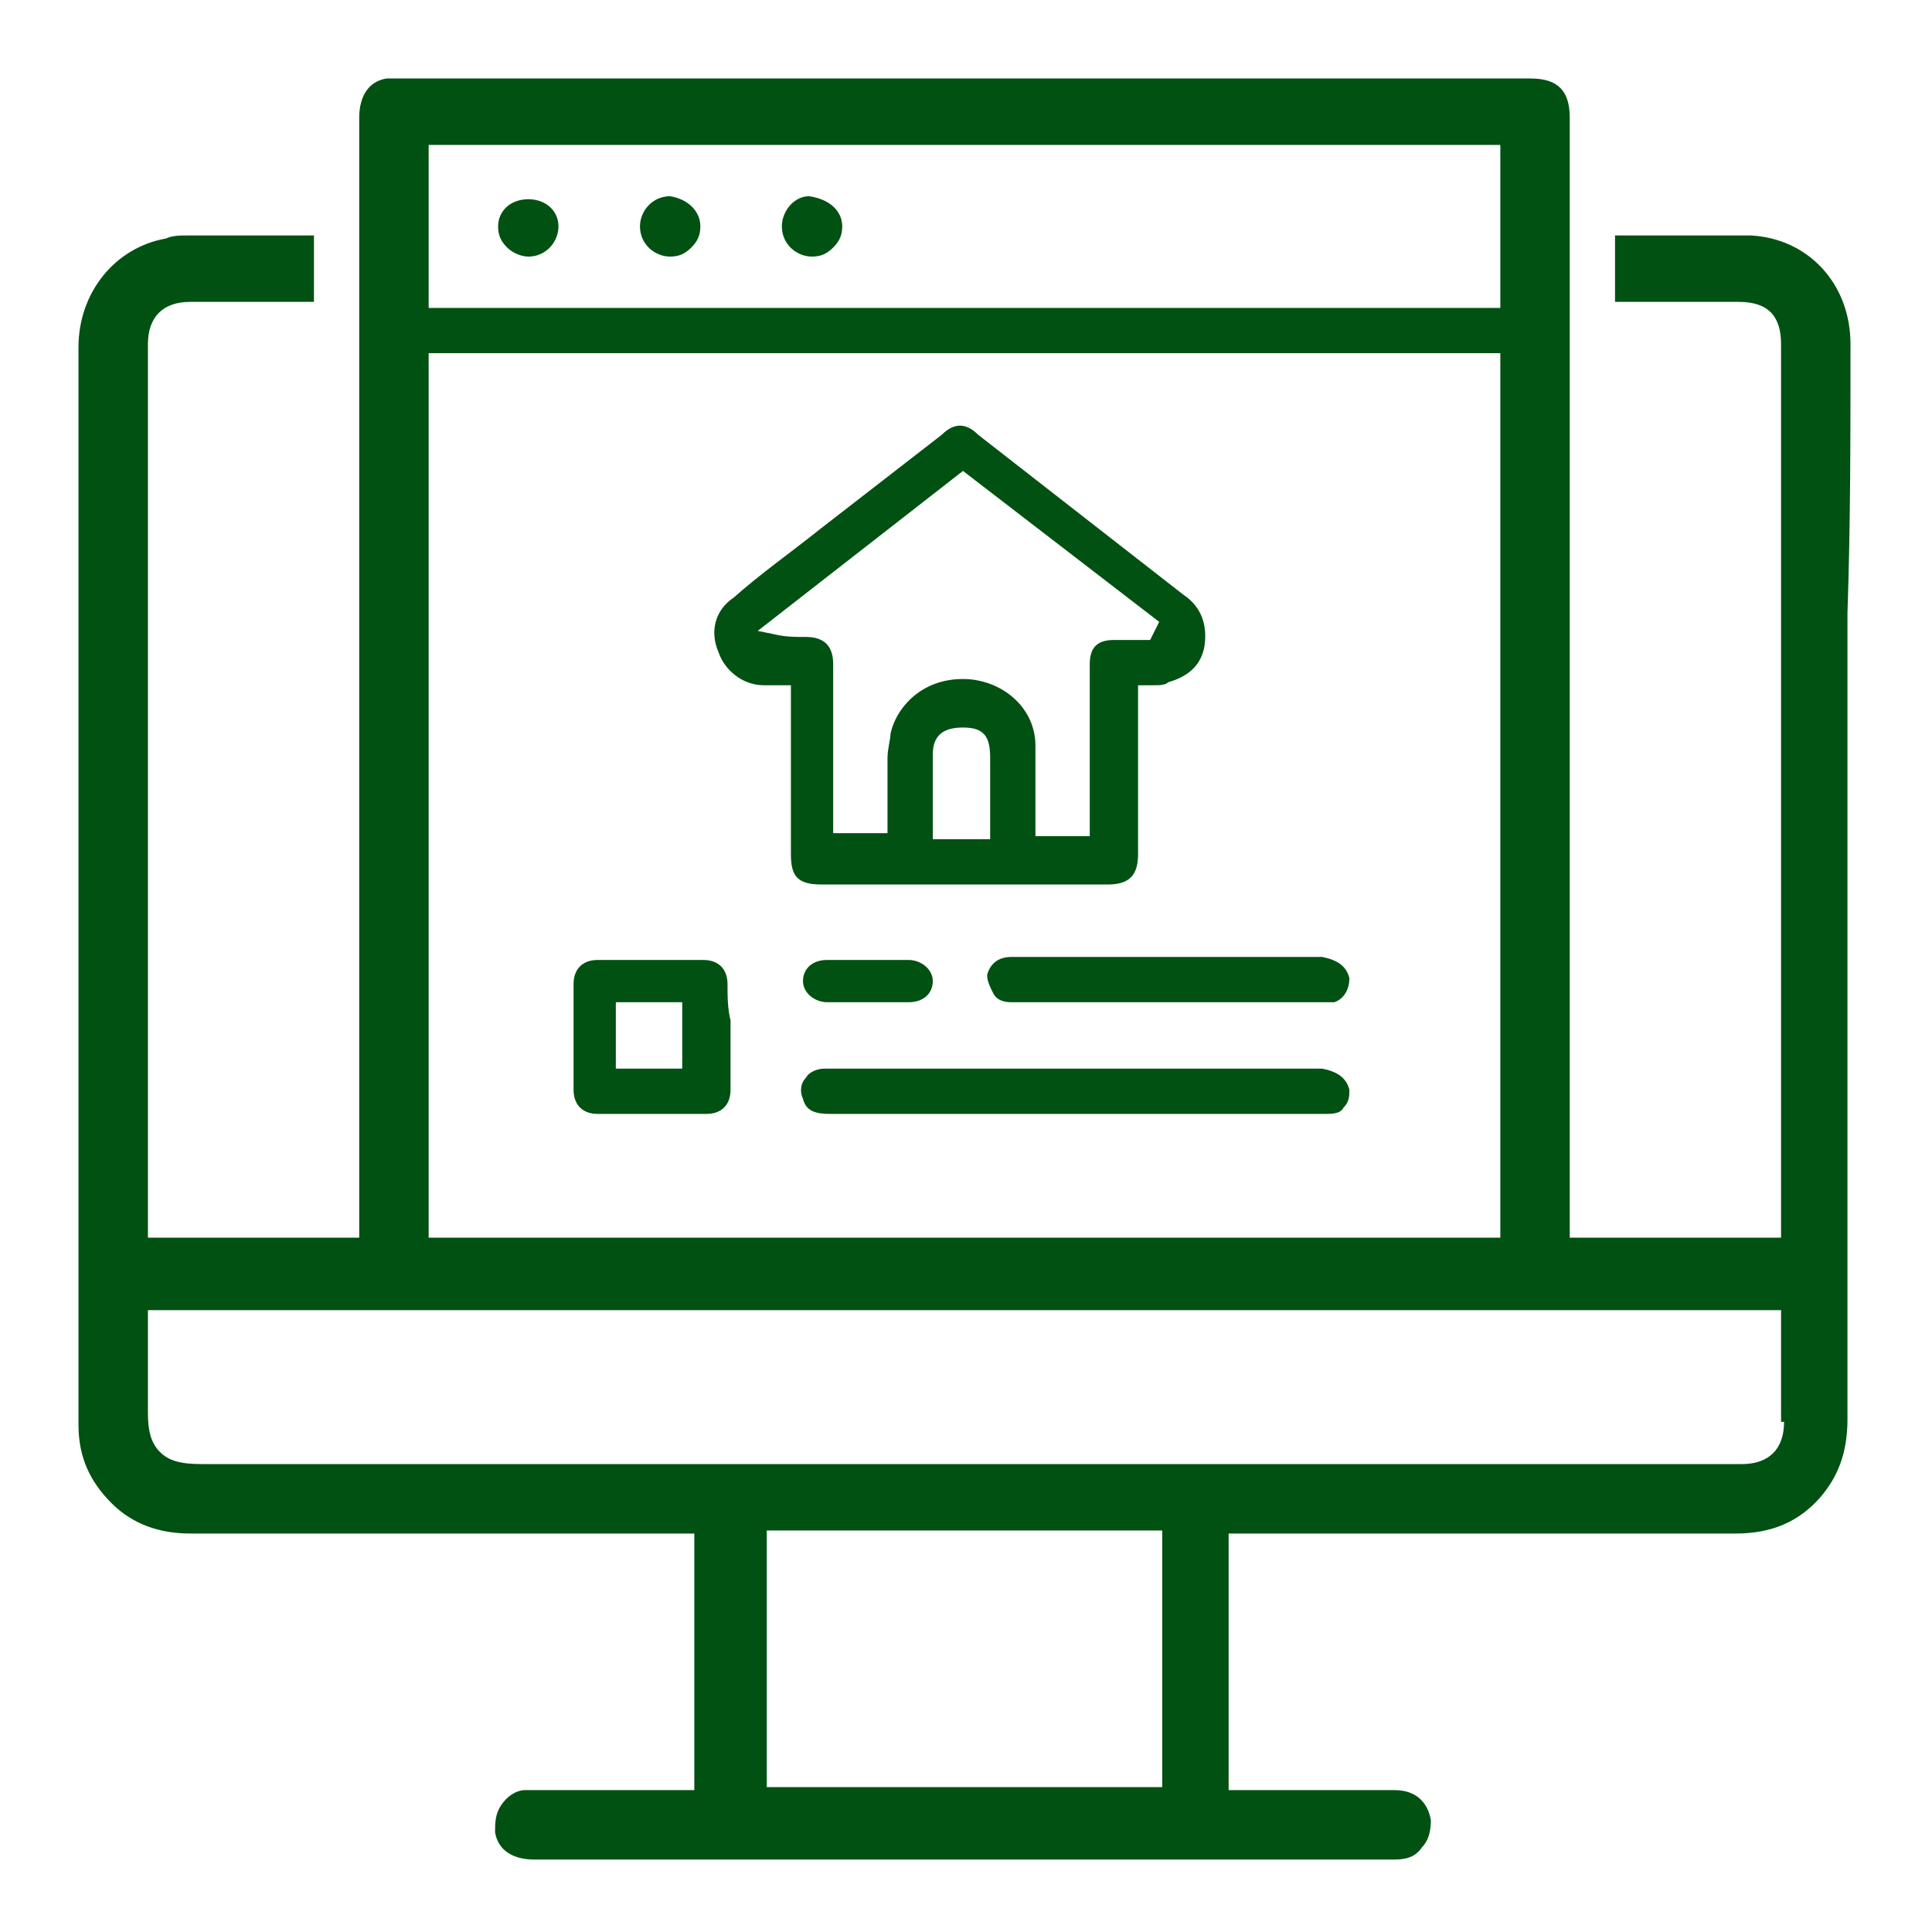 <?xml version="1.0" encoding="utf-8"?>
<!-- Generator: Adobe Illustrator 26.0.1, SVG Export Plug-In . SVG Version: 6.00 Build 0)  -->
<svg version="1.1" id="Слой_1" xmlns="http://www.w3.org/2000/svg" xmlns:xlink="http://www.w3.org/1999/xlink" x="0px" y="0px"
	 viewBox="0 0 64 64" style="enable-background:new 0 0 64 64;" xml:space="preserve">
<style type="text/css">
	.st0{fill:#005112;}
	.st1{fill:#096A2E;}
	.st2{fill:#468F62;}
	.st3{fill:#83B496;}
	.st4{fill:none;}
</style>
<g>
	<g>
		<path class="st0" d="M61.3,11.4c0-2-1.4-3.5-3.3-3.6c-1.1,0-2.2,0-3.2,0c-0.4,0-0.8,0-1.3,0V10h4.1c1,0,1.4,0.5,1.4,1.4V41H52V3.9
			c0-0.9-0.4-1.3-1.3-1.3H13.2c-0.1,0-0.3,0-0.4,0c-0.6,0.1-0.9,0.6-0.9,1.3V41h-7V11.4c0-0.9,0.5-1.4,1.4-1.4h4.1V7.8H6.2
			c-0.2,0-0.5,0-0.7,0.1c-1.7,0.3-2.9,1.8-2.9,3.6c0,4.7,0,9.3,0,14v21.7c0,1.1,0.4,1.9,1.1,2.6c0.7,0.7,1.6,1,2.6,1h16.7v8.5h-1.8
			l-3.4,0c-0.1,0-0.3,0-0.4,0c-0.3,0-0.6,0.2-0.8,0.5c-0.2,0.3-0.2,0.6-0.2,0.9c0.1,0.6,0.6,0.9,1.3,0.9h24.4c1.4,0,2.7,0,4.1,0
			c0.4,0,0.7-0.1,0.9-0.4c0.2-0.2,0.3-0.5,0.3-0.9c-0.1-0.6-0.5-1-1.2-1c-1.1,0-2.3,0-3.5,0h-2v-8.5h16.8c1.2,0,2.1-0.4,2.8-1.2
			c0.6-0.7,0.9-1.5,0.9-2.6c0-5.3,0-10.6,0-16V20.3C61.3,17.4,61.3,14.4,61.3,11.4z M14.2,4.8h35.5v5.4H14.2V4.8z M14.2,11.7h35.5
			V41H14.2V11.7z M38.5,59.2H25.4v-8.5h13.1V59.2z M59.1,47.1c0,0.9-0.5,1.4-1.4,1.4H41.1c-11.5,0-23,0-34.4,0
			c-0.7,0-1.1-0.1-1.4-0.4c-0.3-0.3-0.4-0.7-0.4-1.3s0-1.3,0-1.9c0-0.3,0-0.6,0-0.9v-0.6h54.1V47.1z"/>
	</g>
	<g>
		<path class="st0" d="M39.2,19.7l-6.8-5.3c-0.2-0.2-0.4-0.3-0.6-0.3s-0.4,0.1-0.6,0.3l-4,3.1c-1,0.8-2,1.5-2.9,2.3
			c-0.6,0.4-0.8,1.1-0.5,1.8c0.2,0.6,0.8,1.1,1.5,1.1c0.1,0,0.2,0,0.4,0l0.5,0v5.6c0,0.7,0.2,1,1,1h9.5c0.7,0,1-0.3,1-1v-5.6l0.2,0
			c0.1,0,0.2,0,0.3,0c0.2,0,0.4,0,0.5-0.1c0.7-0.2,1.1-0.6,1.2-1.2C40,20.7,39.8,20.1,39.2,19.7z M32.8,26.8v1h-1.9v-1.3
			c0-0.5,0-1,0-1.5c0-0.6,0.3-0.9,1-0.9s0.9,0.3,0.9,1C32.8,25.7,32.8,26.3,32.8,26.8z M38.1,21.2h-1.2c-0.6,0-0.8,0.3-0.8,0.8v5.7
			h-1.8l0-0.4c0-0.1,0-0.2,0-0.2v-0.8c0-0.5,0-1.1,0-1.6c0-1.2-1-2.1-2.2-2.2c-1.5-0.1-2.4,0.9-2.6,1.8c0,0.2-0.1,0.5-0.1,0.8v2.5
			h-1.8v-5.6c0-0.6-0.3-0.9-0.9-0.9c-0.4,0-0.7,0-1.1-0.1l-0.5-0.1l6.8-5.3l6.5,5L38.1,21.2z"/>
	</g>
	<g>
		<path class="st0" d="M44.7,36.1c0,0.2,0,0.4-0.2,0.6c-0.1,0.2-0.4,0.2-0.6,0.2c-0.5,0-1.1,0-1.6,0H27.5c-0.5,0-0.8-0.1-0.9-0.5
			c-0.1-0.2-0.1-0.5,0.1-0.7c0.1-0.2,0.4-0.3,0.6-0.3c0.6,0,1.2,0,1.8,0l14.7,0C44.3,35.5,44.6,35.7,44.7,36.1z"/>
	</g>
	<g>
		<path class="st0" d="M24.1,32.6c0-0.5-0.3-0.8-0.8-0.8c-0.6,0-1.2,0-1.8,0c-0.6,0-1.2,0-1.7,0c-0.5,0-0.8,0.3-0.8,0.8v3.5
			c0,0.5,0.3,0.8,0.8,0.8c1.2,0,2.4,0,3.6,0c0.5,0,0.8-0.3,0.8-0.8c0-0.4,0-0.8,0-1.2v-1.1C24.1,33.4,24.1,33,24.1,32.6z M22.6,35.4
			h-2.2v-2.2h2.2V35.4z"/>
	</g>
	<g>
		<path class="st0" d="M44.7,32.4c0,0.4-0.2,0.7-0.5,0.8c-0.1,0-0.3,0-0.4,0H33.5c-0.3,0-0.5-0.1-0.6-0.3c-0.1-0.2-0.2-0.4-0.2-0.6
			c0.1-0.4,0.4-0.6,0.8-0.6h7.8c0.8,0,1.7,0,2.5,0C44.3,31.8,44.6,32,44.7,32.4z"/>
	</g>
	<g>
		<path class="st0" d="M30.9,32.5c0,0.4-0.3,0.7-0.8,0.7h-2.7c-0.4,0-0.8-0.3-0.8-0.7c0-0.4,0.3-0.7,0.8-0.7c0.9,0,1.8,0,2.7,0
			C30.5,31.8,30.9,32.1,30.9,32.5z"/>
	</g>
	<g>
		<path class="st0" d="M27.9,7.5c0,0.3-0.1,0.5-0.3,0.7c-0.2,0.2-0.4,0.3-0.7,0.3c-0.5,0-1-0.4-1-1c0-0.5,0.4-1,0.9-1c0,0,0,0,0,0
			C27.5,6.6,27.9,7,27.9,7.5z"/>
	</g>
	<g>
		<path class="st0" d="M18.5,7.5c0,0.5-0.4,1-1,1c0,0,0,0,0,0c-0.2,0-0.5-0.1-0.7-0.3s-0.3-0.4-0.3-0.7c0-0.5,0.4-0.9,1-0.9
			C18.1,6.6,18.5,7,18.5,7.5z"/>
	</g>
	<g>
		<path class="st0" d="M23.2,7.5c0,0.3-0.1,0.5-0.3,0.7c-0.2,0.2-0.4,0.3-0.7,0.3c-0.5,0-1-0.4-1-1c0-0.5,0.4-1,1-1c0,0,0,0,0,0
			C22.8,6.6,23.2,7,23.2,7.5z"/>
	</g>
</g>
</svg>
